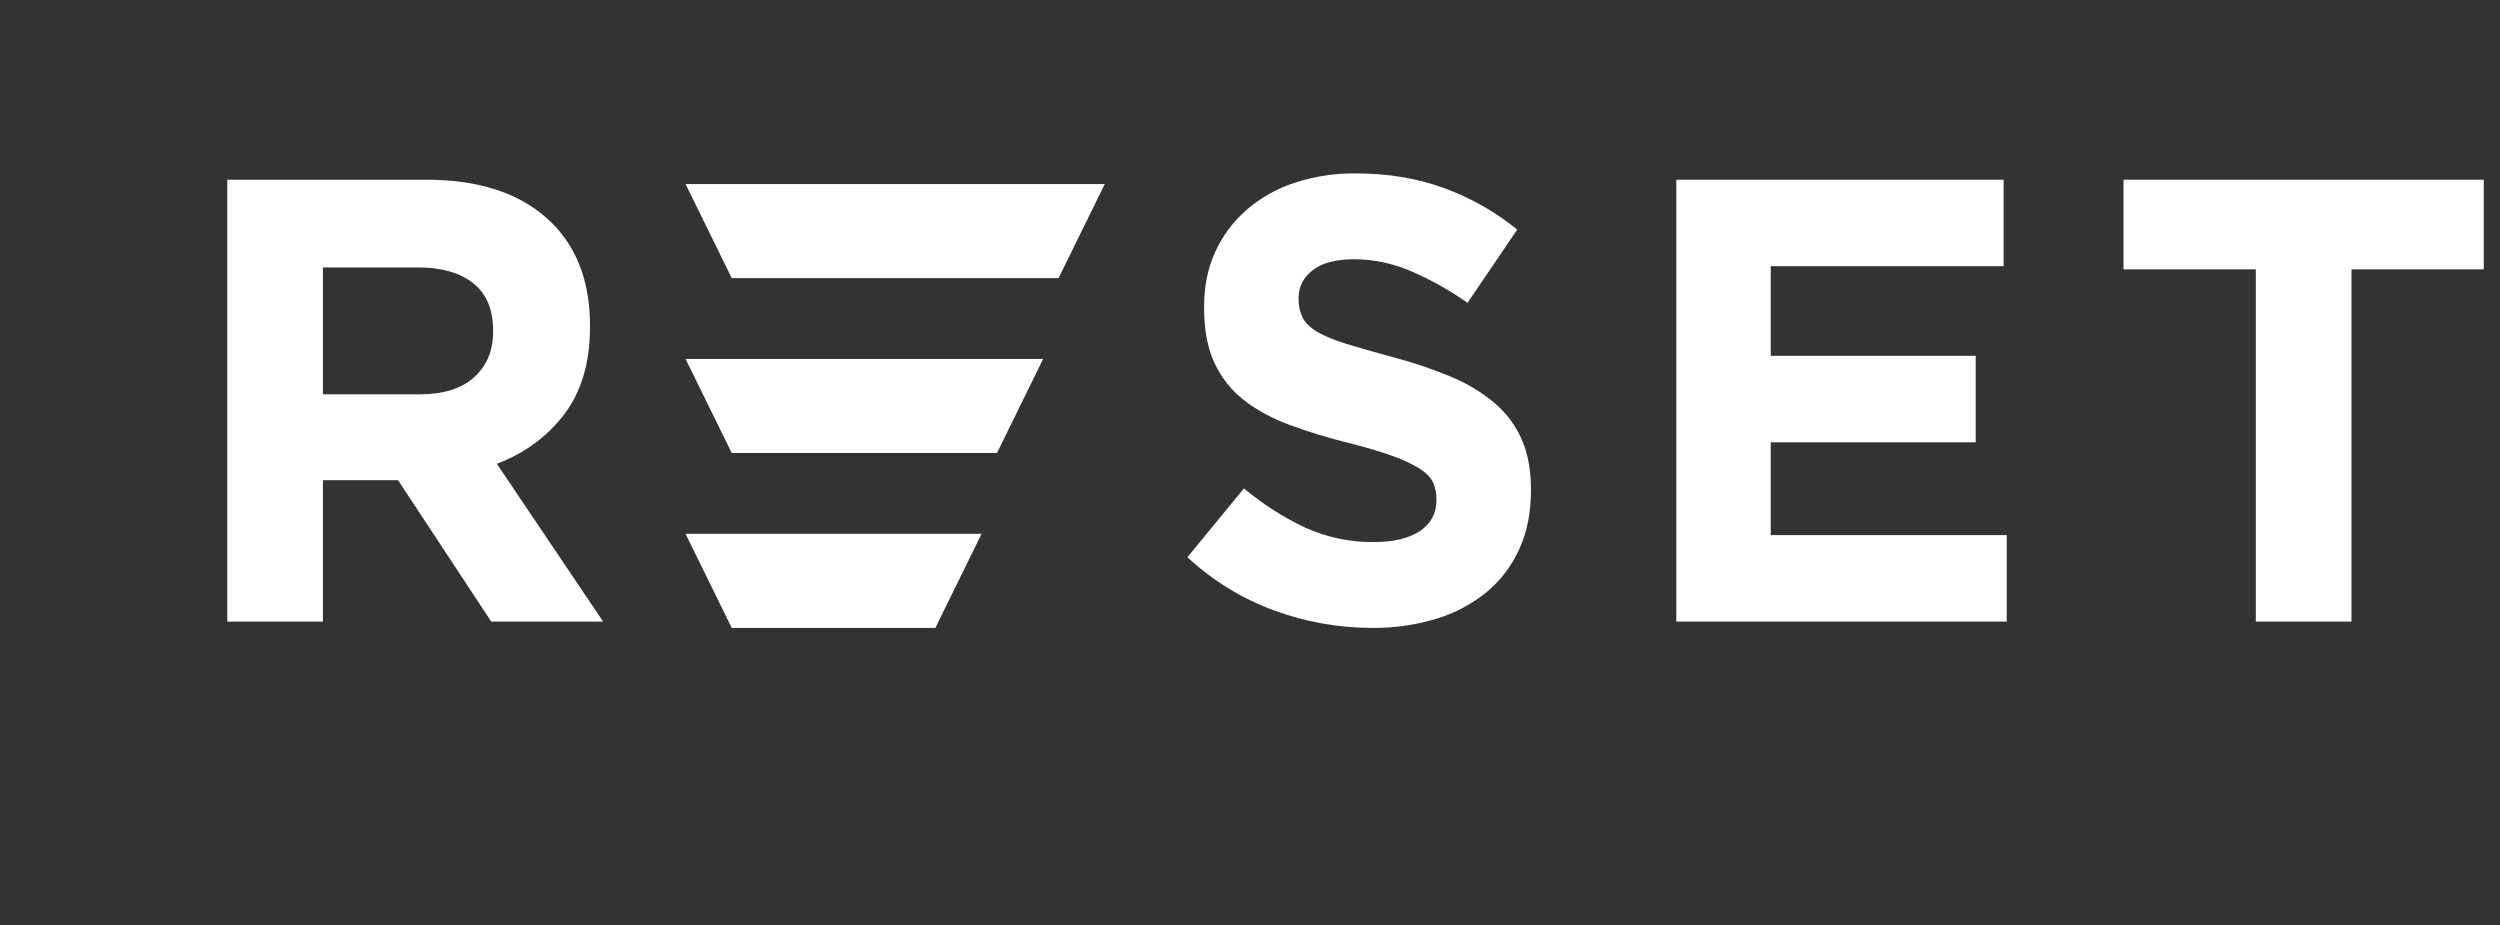 <svg width="154" height="57" viewBox="0 0 154 57" fill="none" xmlns="http://www.w3.org/2000/svg">
<rect x="0" y="0" width="154" height="57" fill="#333333" stroke="none"/>
<g id="reset_logo 1">
<g id="Vector">
<path d="M30.26 38.29L24.519 29.579H19.892V38.29H14V11.07H26.243C29.431 11.07 31.912 11.86 33.684 13.441C35.456 15.022 36.343 17.227 36.344 20.055V20.133C36.344 22.336 35.814 24.131 34.756 25.519C33.697 26.906 32.314 27.923 30.605 28.568L37.152 38.29H30.26ZM30.376 20.364C30.376 19.067 29.968 18.095 29.152 17.447C28.337 16.799 27.201 16.475 25.745 16.474H19.892V24.291H25.858C27.312 24.291 28.428 23.94 29.206 23.238C29.984 22.537 30.374 21.603 30.376 20.438V20.364Z" fill="white"/>
<path d="M93.581 33.837C93.117 34.863 92.428 35.768 91.566 36.482C90.651 37.223 89.604 37.778 88.481 38.115C87.192 38.504 85.853 38.695 84.509 38.679C82.46 38.678 80.428 38.316 78.501 37.609C76.519 36.885 74.699 35.769 73.145 34.324L76.628 30.084C77.776 31.048 79.041 31.859 80.392 32.496C81.721 33.101 83.163 33.406 84.619 33.39C85.844 33.39 86.794 33.163 87.47 32.71C88.145 32.257 88.483 31.628 88.483 30.824V30.745C88.491 30.391 88.42 30.039 88.276 29.716C88.135 29.418 87.867 29.14 87.471 28.88C86.95 28.562 86.396 28.301 85.821 28.102C85.121 27.843 84.206 27.571 83.076 27.285C81.829 26.981 80.599 26.605 79.394 26.158C78.294 25.743 77.36 25.23 76.593 24.622C75.828 24.018 75.215 23.238 74.805 22.347C74.383 21.439 74.172 20.312 74.172 18.963V18.886C74.172 17.641 74.4 16.52 74.856 15.522C75.307 14.532 75.962 13.651 76.775 12.939C77.642 12.187 78.647 11.618 79.733 11.264C80.954 10.863 82.231 10.666 83.514 10.681C85.477 10.681 87.282 10.979 88.927 11.575C90.568 12.169 92.1 13.037 93.461 14.142L90.4 18.653C89.297 17.877 88.117 17.218 86.88 16.689C85.79 16.221 84.62 15.977 83.437 15.969C82.289 15.969 81.428 16.196 80.854 16.65C80.28 17.103 79.993 17.667 79.994 18.341V18.419C79.984 18.817 80.07 19.21 80.243 19.567C80.409 19.891 80.709 20.183 81.144 20.442C81.579 20.702 82.175 20.948 82.932 21.181C83.685 21.414 84.638 21.686 85.791 21.998C87.025 22.32 88.236 22.73 89.415 23.222C90.388 23.622 91.294 24.173 92.101 24.856C92.81 25.465 93.374 26.229 93.75 27.091C94.121 27.947 94.306 28.971 94.307 30.164V30.241C94.305 31.589 94.062 32.788 93.581 33.837Z" fill="white"/>
<path d="M103.261 38.29V11.07H123.424V16.397H109.077V21.919H121.702V27.246H109.077V32.963H123.615V38.29H103.261Z" fill="white"/>
<path d="M144.851 16.591V38.29H138.958V16.591H130.809V11.07H153V16.591H144.851Z" fill="white"/>
<path d="M65.207 17.133H45.076L42.231 11.339H68.053L65.207 17.133Z" fill="white"/>
<path d="M57.619 38.679H45.076L42.231 32.884H60.465L57.619 38.679Z" fill="white"/>
<path d="M61.413 27.905H45.076L42.231 22.111H64.258L61.413 27.905Z" fill="white"/>
</g>
</g>
</svg>
